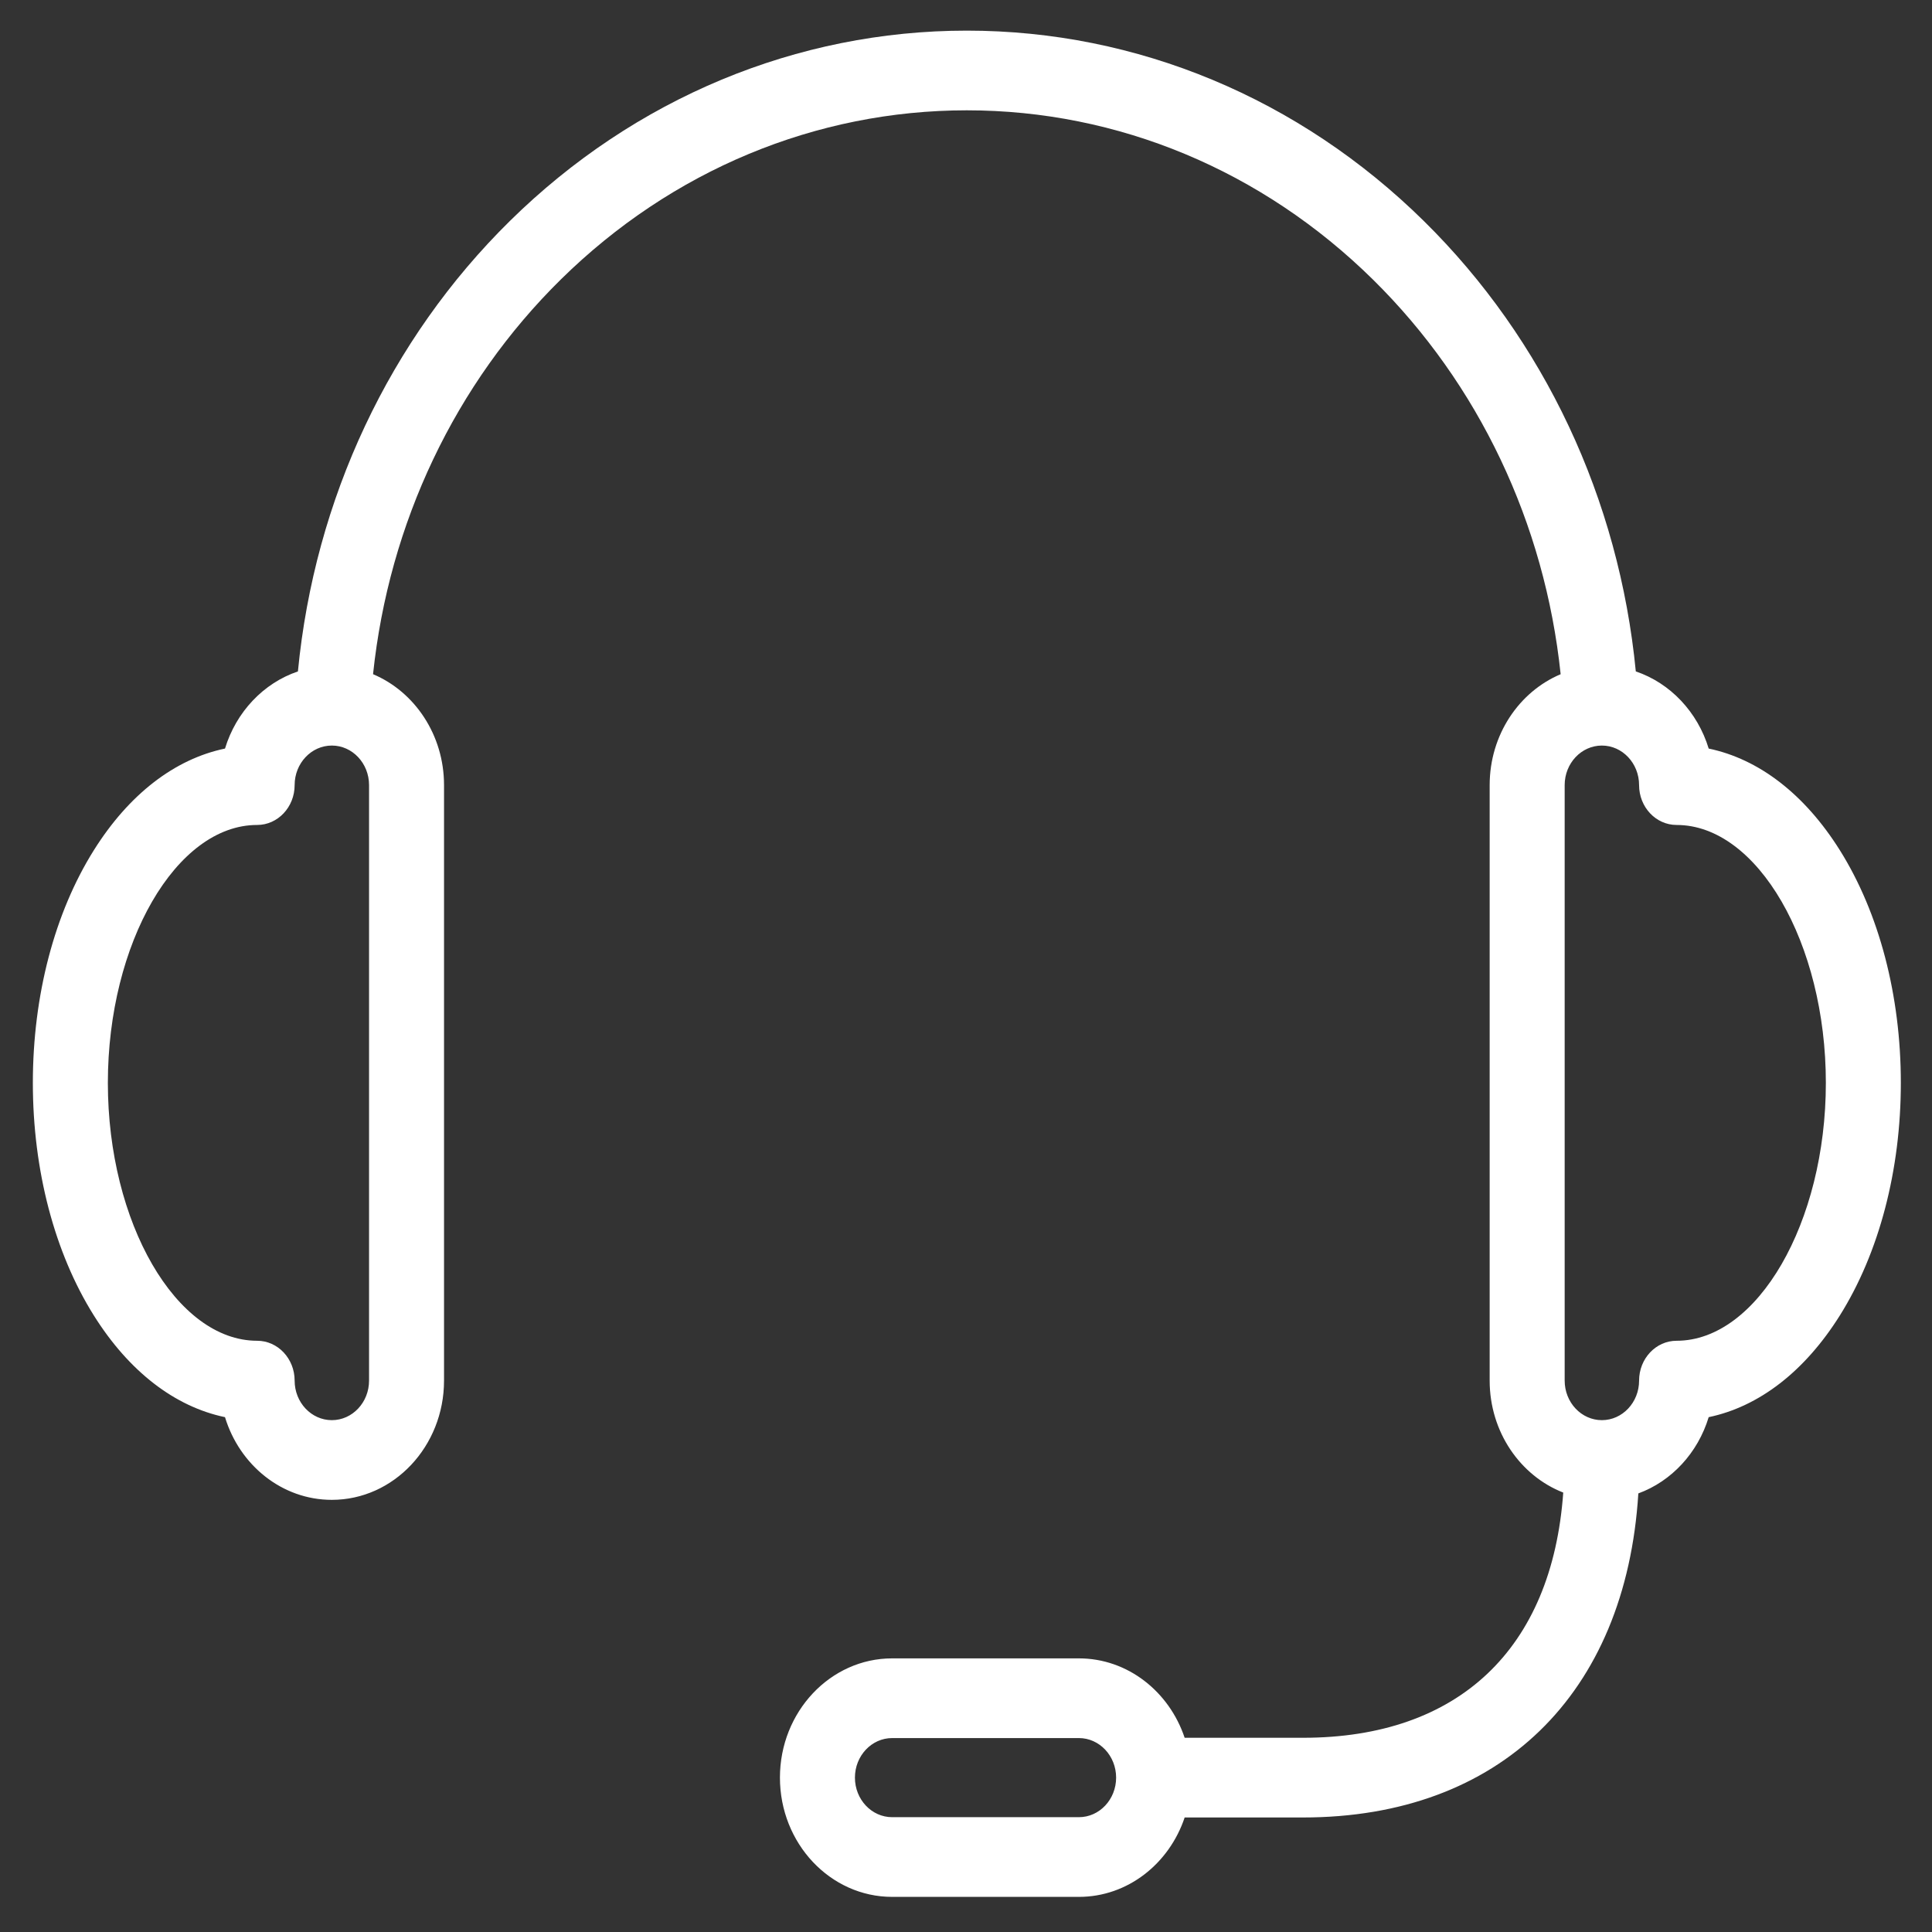 <?xml version="1.0" standalone="no"?><!DOCTYPE svg PUBLIC "-//W3C//DTD SVG 1.1//EN" "http://www.w3.org/Graphics/SVG/1.1/DTD/svg11.dtd"><svg t="1704281244759" class="icon" viewBox="0 0 1024 1024" version="1.1" xmlns="http://www.w3.org/2000/svg" p-id="5220" xmlns:xlink="http://www.w3.org/1999/xlink" width="200" height="200"><rect x="0" y="0" width="1024" height="1024" fill="#333333" stroke="none"/><path d="M975.155 450.627c-18.611-29.665-42.854-48.312-69.514-53.873-5.888-19.384-20.357-34.708-38.63-40.888-8.858-91.325-48.497-175.78-112.21-238.592-66.084-65.157-152.151-101.038-242.35-101.038-90.086 0-176.087 35.814-242.156 100.838-63.816 62.822-103.552 147.359-112.394 238.797-18.278 6.175-32.753 21.499-38.646 40.883-26.66 5.56-50.898 24.207-69.509 53.873-20.849 33.229-32.333 77.025-32.333 123.315 0 46.259 11.484 90.045 32.333 123.29 18.611 29.67 42.849 48.323 69.509 53.893 7.721 25.4 30.177 43.827 56.622 43.827 32.799 0 59.469-28.349 59.469-63.201V416.123c0-26.665-15.606-49.516-37.622-58.788 8.402-80.113 43.54-154.102 99.584-209.265 58.685-57.779 135.096-89.6 215.142-89.6 80.133 0 156.611 31.887 215.322 89.779 55.951 55.158 91.018 129.075 99.405 209.096-22.011 9.267-37.622 32.113-37.622 58.778v315.628c0 27.218 16.266 50.463 38.999 59.341-5.929 82.872-55.45 129.966-137.923 129.966h-62.735c-8.197-24.499-30.223-42.086-56.049-42.086H472.852c-32.788 0-59.469 28.36-59.469 63.206 0 34.857 26.68 63.206 59.469 63.206h98.995c25.825 0 47.852-17.587 56.049-42.086h62.735c104.294 0 171.121-65.306 177.72-171.761h0.01c17.638-6.461 31.549-21.514 37.279-40.412 26.66-5.571 50.903-24.218 69.519-53.898 20.838-33.239 32.328-77.025 32.328-123.29 0-46.285-11.489-90.076-32.328-123.31zM195.604 731.75c0 11.571-8.842 20.961-19.722 20.961-10.875 0-19.722-9.395-19.722-20.961 0-11.653-8.899-21.12-19.876-21.12-42.885 0-79.119-62.592-79.119-136.689 0-74.107 36.234-136.694 79.119-136.694 10.977 0 19.876-9.467 19.876-21.125 0-11.566 8.847-20.961 19.722-20.961 10.88 0 19.722 9.395 19.722 20.961v315.628z m376.248 231.393H472.852c-10.88 0-19.722-9.395-19.722-20.961 0-11.566 8.842-20.966 19.722-20.966h98.995c10.875 0 19.722 9.4 19.722 20.966 0 11.566-8.847 20.961-19.722 20.961z m316.774-252.513c-10.977 0-19.876 9.472-19.876 21.12 0 11.571-8.852 20.961-19.722 20.961-10.88 0-19.722-9.395-19.722-20.961V416.123c0-11.566 8.842-20.961 19.722-20.961 10.87 0 19.722 9.395 19.722 20.961 0 11.663 8.893 21.125 19.876 21.125 42.885 0 79.119 62.592 79.119 136.694 0 74.097-36.234 136.689-79.119 136.689z m0 0" fill="#ffffff" p-id="5221"></path></svg>